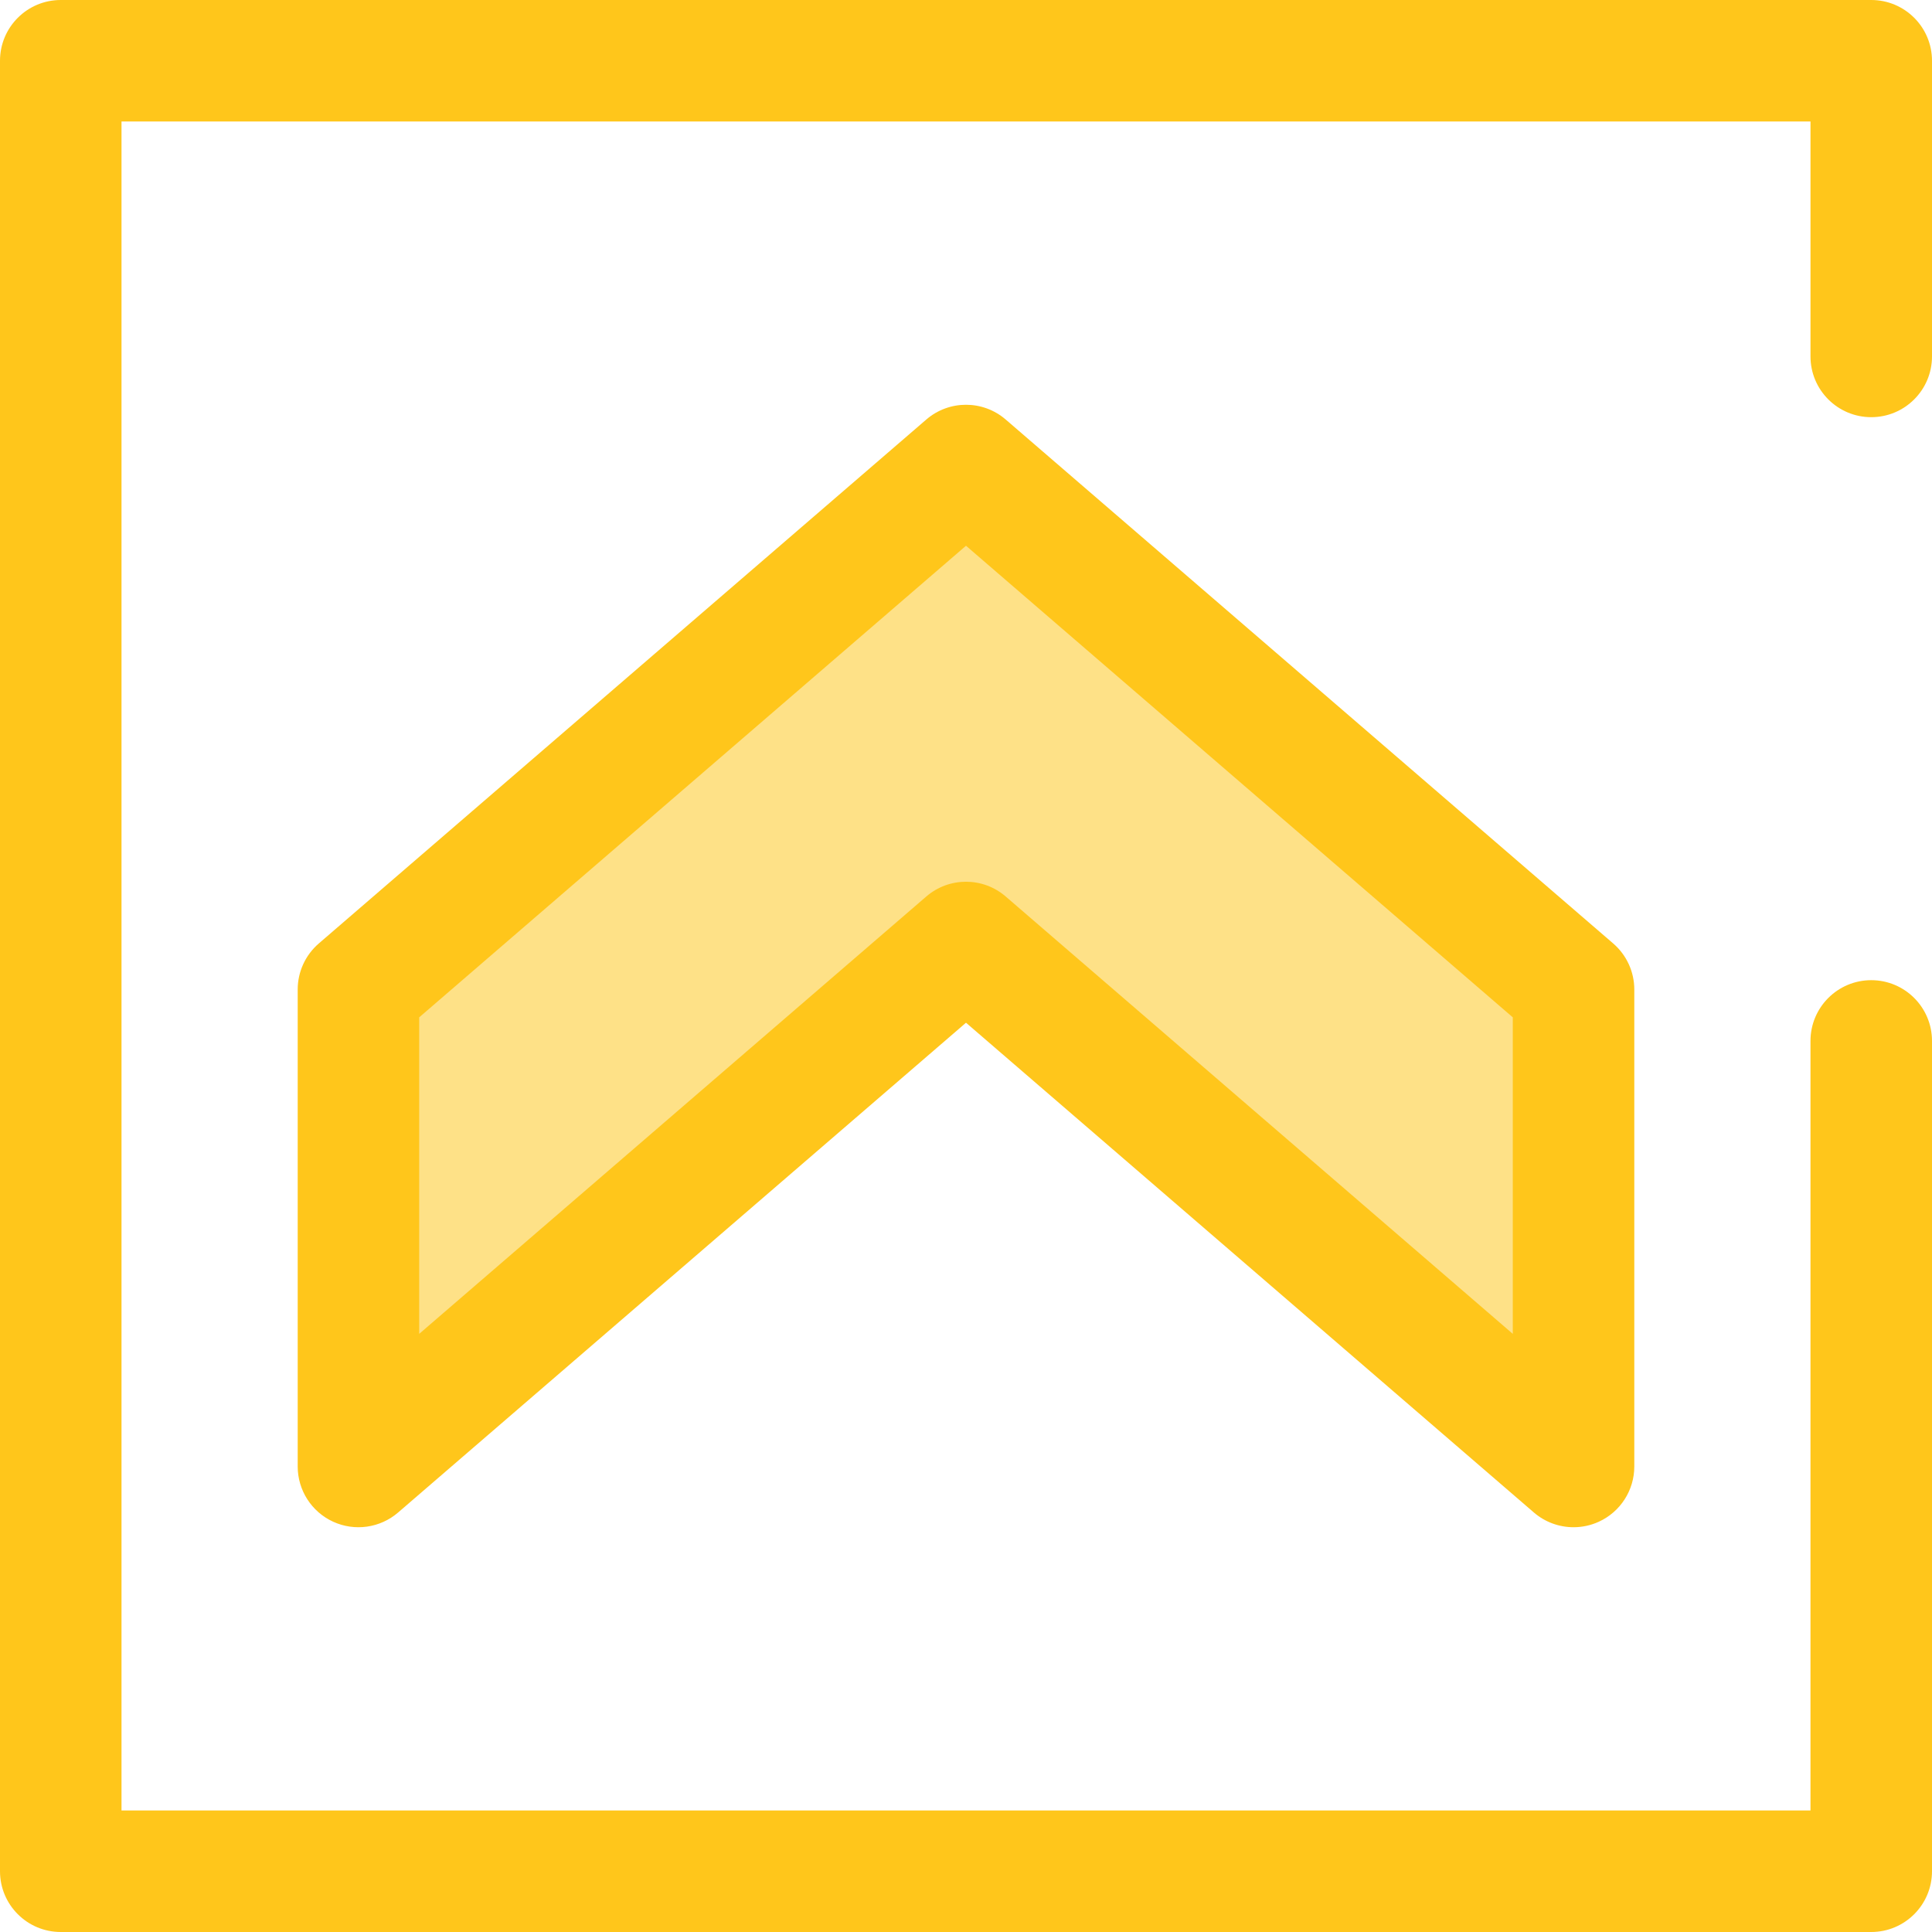 <?xml version="1.0" encoding="iso-8859-1"?>
<!-- Uploaded to: SVG Repo, www.svgrepo.com, Generator: SVG Repo Mixer Tools -->
<svg height="800px" width="800px" version="1.1" id="Layer_1" xmlns="http://www.w3.org/2000/svg" xmlns:xlink="http://www.w3.org/1999/xlink" 
	 viewBox="0 0 512 512" xml:space="preserve">
<polygon style="fill:#FEE187;" points="94.994,262.229 256,123.366 417.006,262.229 417.006,388.634 256,249.771 94.994,388.634 "/>
<g>
	<path style="fill:#FFC61B;" d="M417.01,404.733c-3.79,0-7.538-1.336-10.519-3.908L256,271.033L105.509,400.825
		c-4.767,4.112-11.493,5.068-17.221,2.446c-5.724-2.623-9.395-8.342-9.395-14.639V262.228c0-4.684,2.04-9.134,5.585-12.193
		l161.006-138.861c6.041-5.21,14.991-5.21,21.032,0l161.006,138.861c3.545,3.059,5.585,7.509,5.585,12.193v126.404
		c0,6.297-3.671,12.016-9.395,14.637C421.566,404.253,419.28,404.733,417.01,404.733z M256,233.67c3.747,0,7.495,1.303,10.515,3.908
		l134.39,115.907v-83.879L256,144.629L111.094,269.605v83.881l134.39-115.907C248.505,234.973,252.253,233.67,256,233.67z"/>
	<path style="fill:#FFC61B;" d="M495.899,512H16.101C7.21,512,0,504.792,0,495.899V16.101C0,7.208,7.21,0,16.101,0h479.799
		C504.79,0,512,7.208,512,16.101v78.355c0,8.892-7.21,16.101-16.101,16.101s-16.101-7.208-16.101-16.101V32.201H32.201v447.597
		h447.597v-203.94c0-8.892,7.21-16.101,16.101-16.101S512,266.966,512,275.859v220.041C512,504.792,504.79,512,495.899,512z"/>
</g>
</svg>